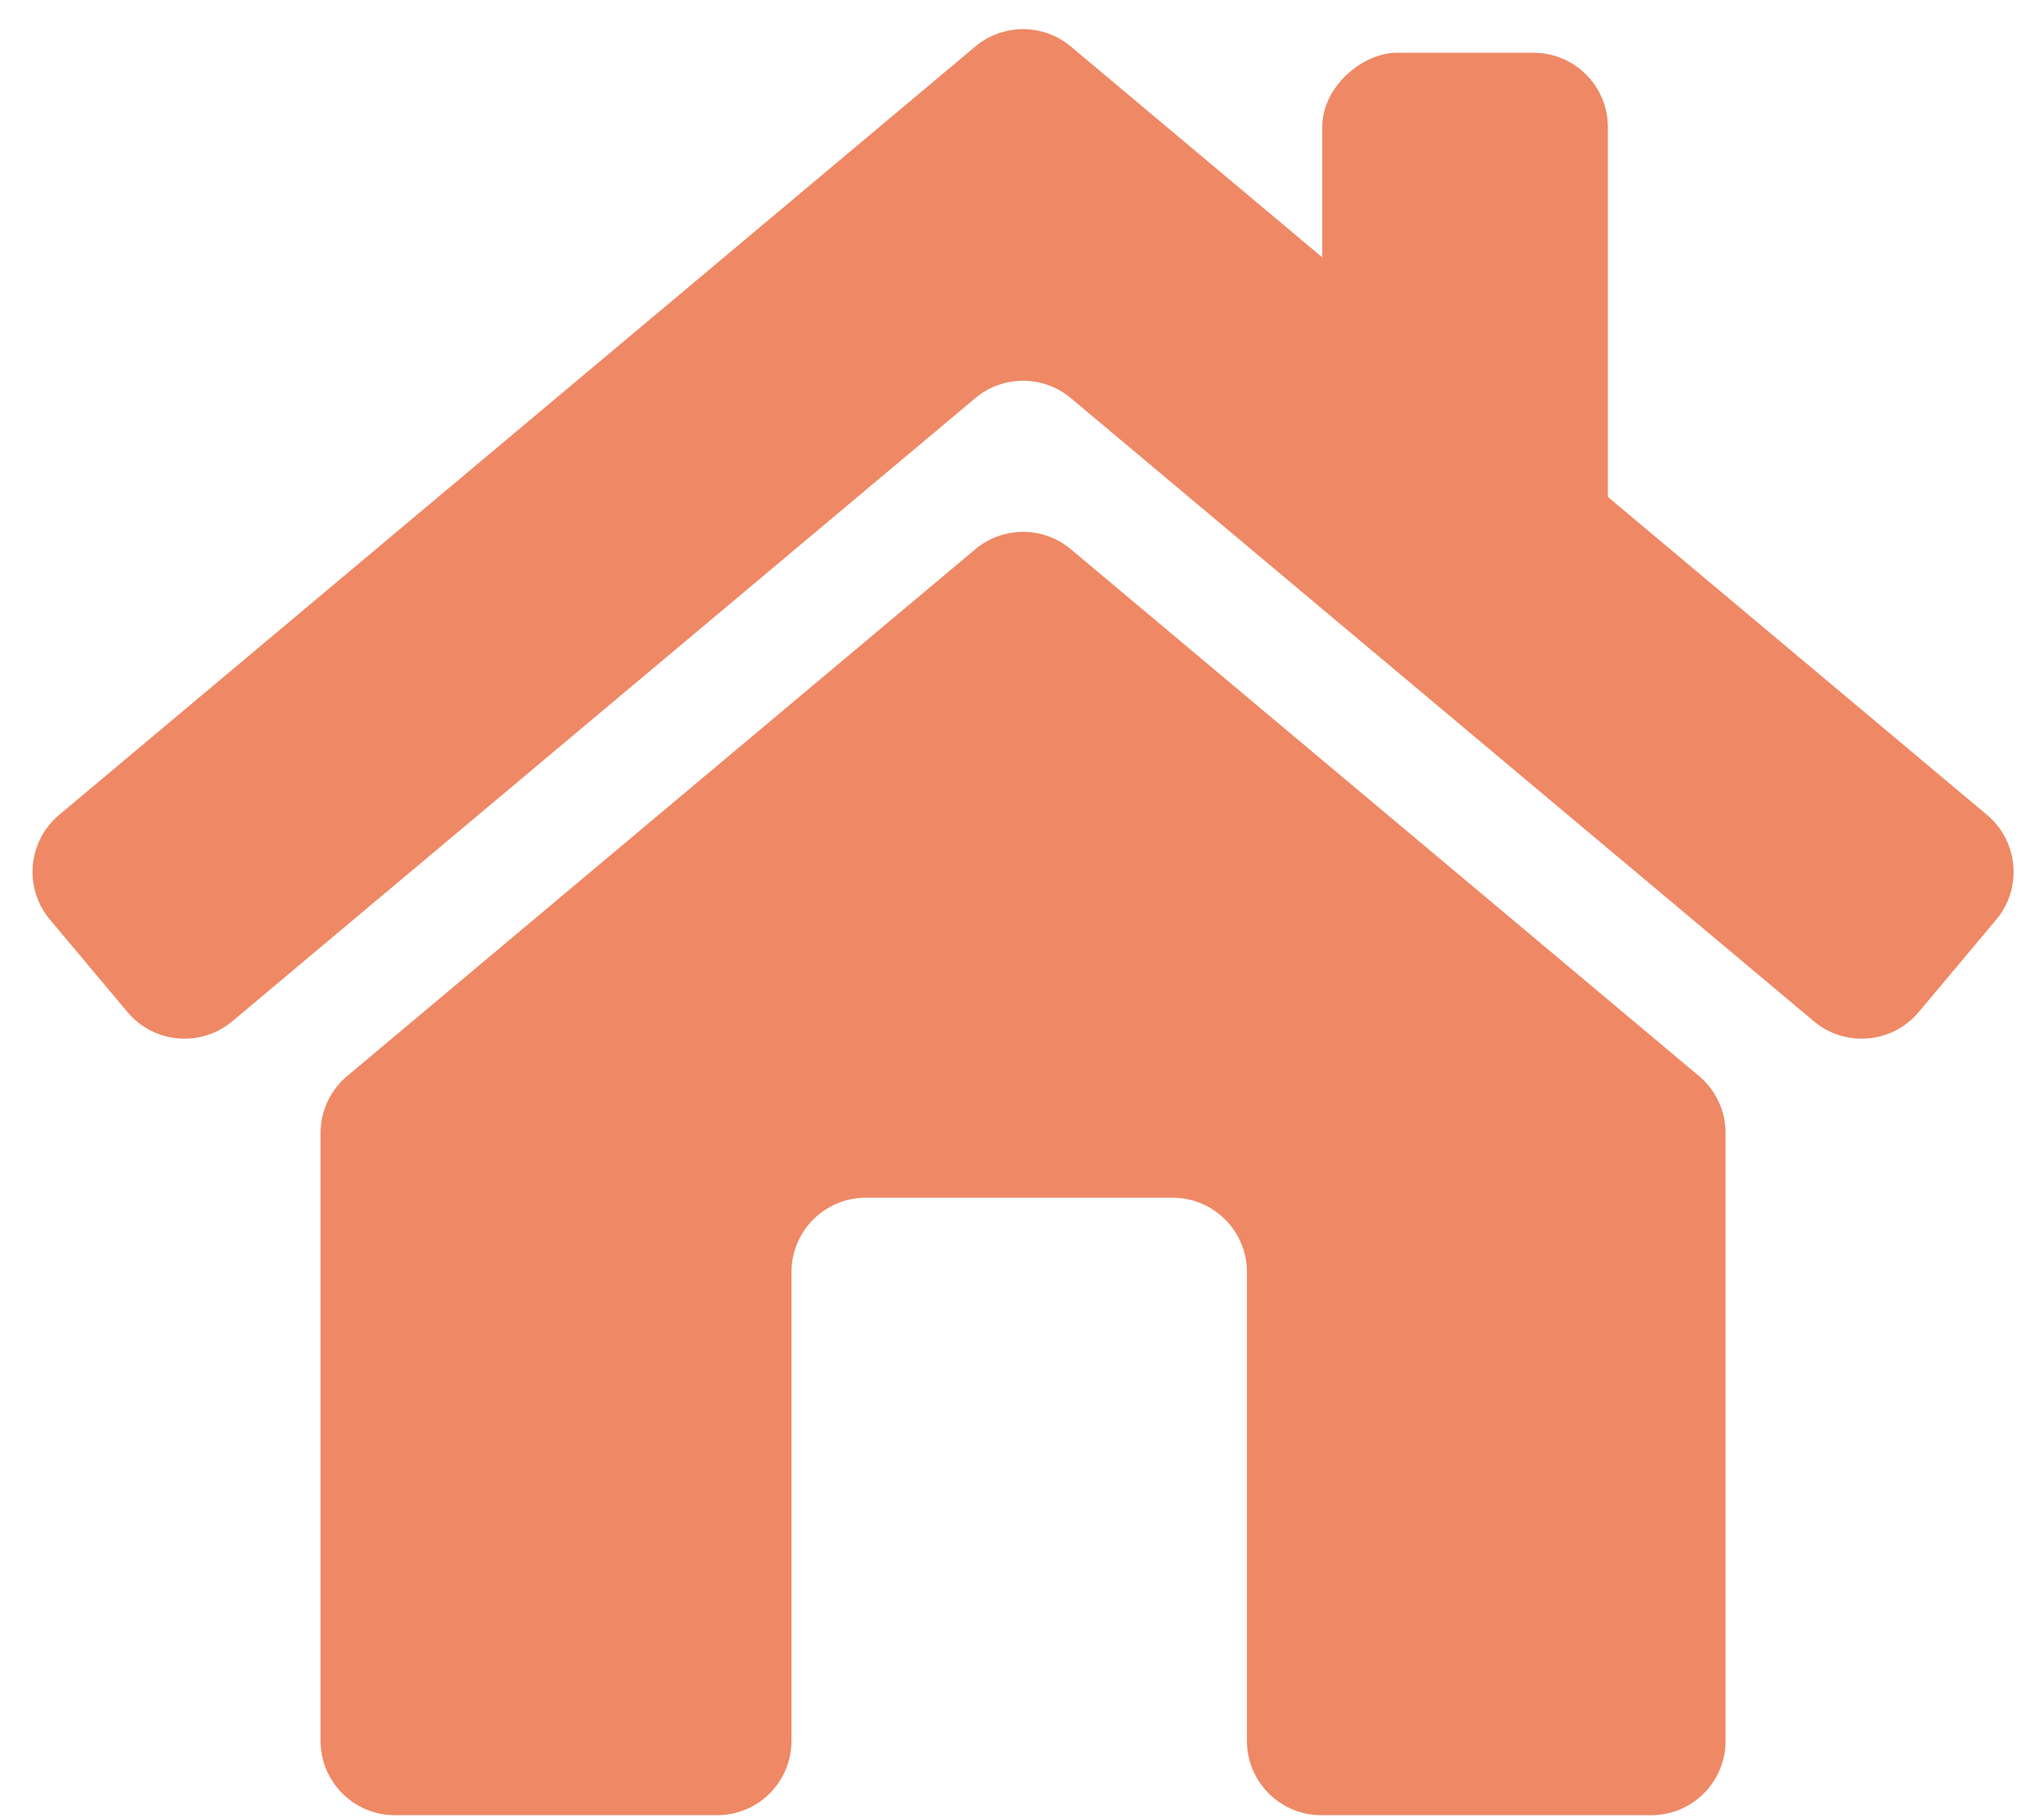 <svg width="154" height="137" viewBox="0 0 154 137" fill="none" xmlns="http://www.w3.org/2000/svg">
<rect x="99.621" y="45.853" width="41.877" height="21.52" rx="5.602" transform="rotate(-90 99.621 45.853)" fill="#EF8865"/>
<path d="M3.762 69.301C1.774 66.931 2.084 63.397 4.454 61.409L73.481 3.506C75.563 1.76 78.599 1.76 80.681 3.506L149.708 61.409C152.078 63.397 152.388 66.931 150.4 69.301L144.555 76.269C142.566 78.639 139.033 78.949 136.663 76.961L80.681 30.001C78.599 28.254 75.563 28.254 73.481 30.001L17.499 76.961C15.129 78.949 11.596 78.639 9.608 76.269L3.762 69.301Z" fill="#EF8865"/>
<path d="M26.155 81.088C24.886 82.152 24.153 83.723 24.153 85.379V131.185C24.153 134.279 26.661 136.787 29.755 136.787H54.031C57.124 136.787 59.632 134.279 59.632 131.185V95.858C59.632 92.764 62.14 90.256 65.234 90.256H88.347C91.44 90.256 93.948 92.764 93.948 95.858V131.185C93.948 134.279 96.456 136.787 99.55 136.787H124.408C127.502 136.787 130.01 134.279 130.01 131.185V85.38C130.01 83.724 129.277 82.153 128.008 81.088L80.681 41.389C78.599 39.642 75.563 39.642 73.481 41.389L26.155 81.088Z" fill="#EF8865"/>
</svg>
